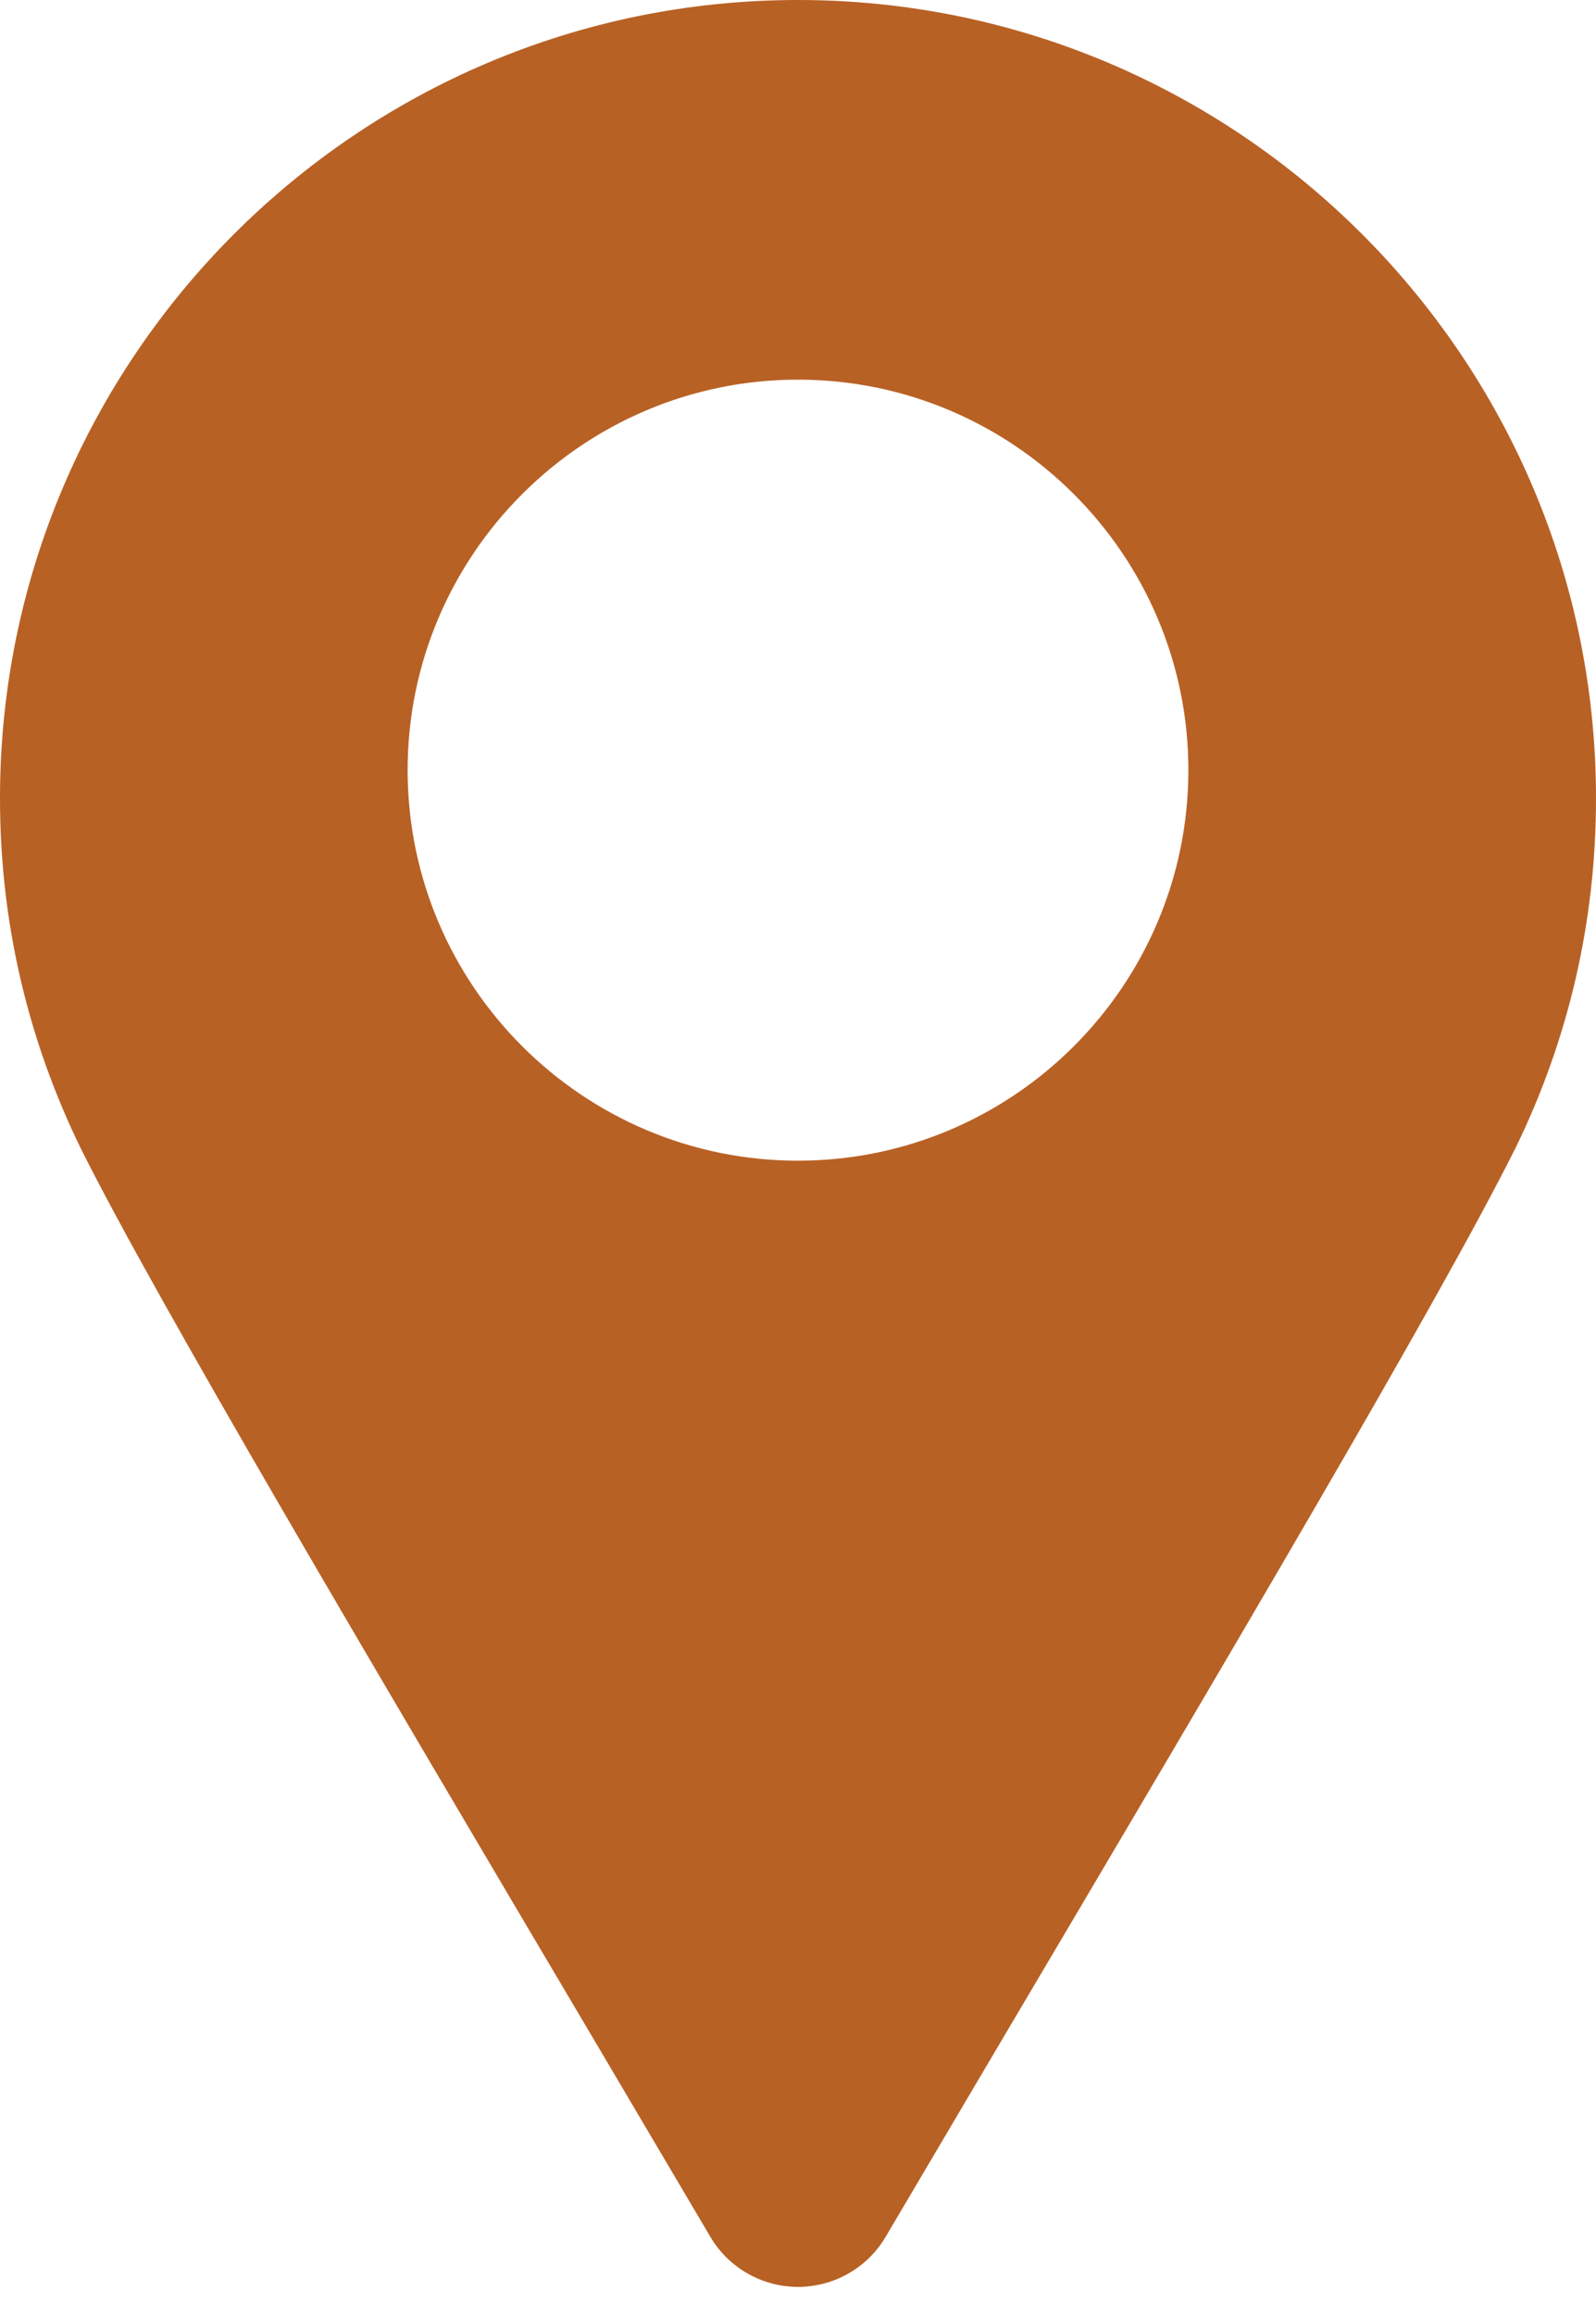<svg width="20" height="29" viewBox="0 0 20 29" fill="none" xmlns="http://www.w3.org/2000/svg">
<path fill-rule="evenodd" clip-rule="evenodd" d="M10 0C15.514 0 20 4.486 20 10C20 11.533 19.662 13.004 18.995 14.374C18.987 14.39 18.978 14.407 18.97 14.423C18.027 16.304 15.338 20.851 12.491 25.662L11.097 28.023C10.868 28.41 10.45 28.648 10 28.648C9.55 28.648 9.132 28.41 8.903 28.023L7.508 25.661C4.642 20.816 1.935 16.24 1.011 14.384C0.339 13.005 0 11.534 0 10C0 4.486 4.486 0 10 0ZM10 4.756C7.303 4.756 5.108 6.951 5.108 9.648C5.109 12.346 7.303 14.54 10 14.54C12.697 14.54 14.891 12.346 14.892 9.648C14.892 6.951 12.697 4.756 10 4.756Z" fill="#B86125"/>
</svg>
